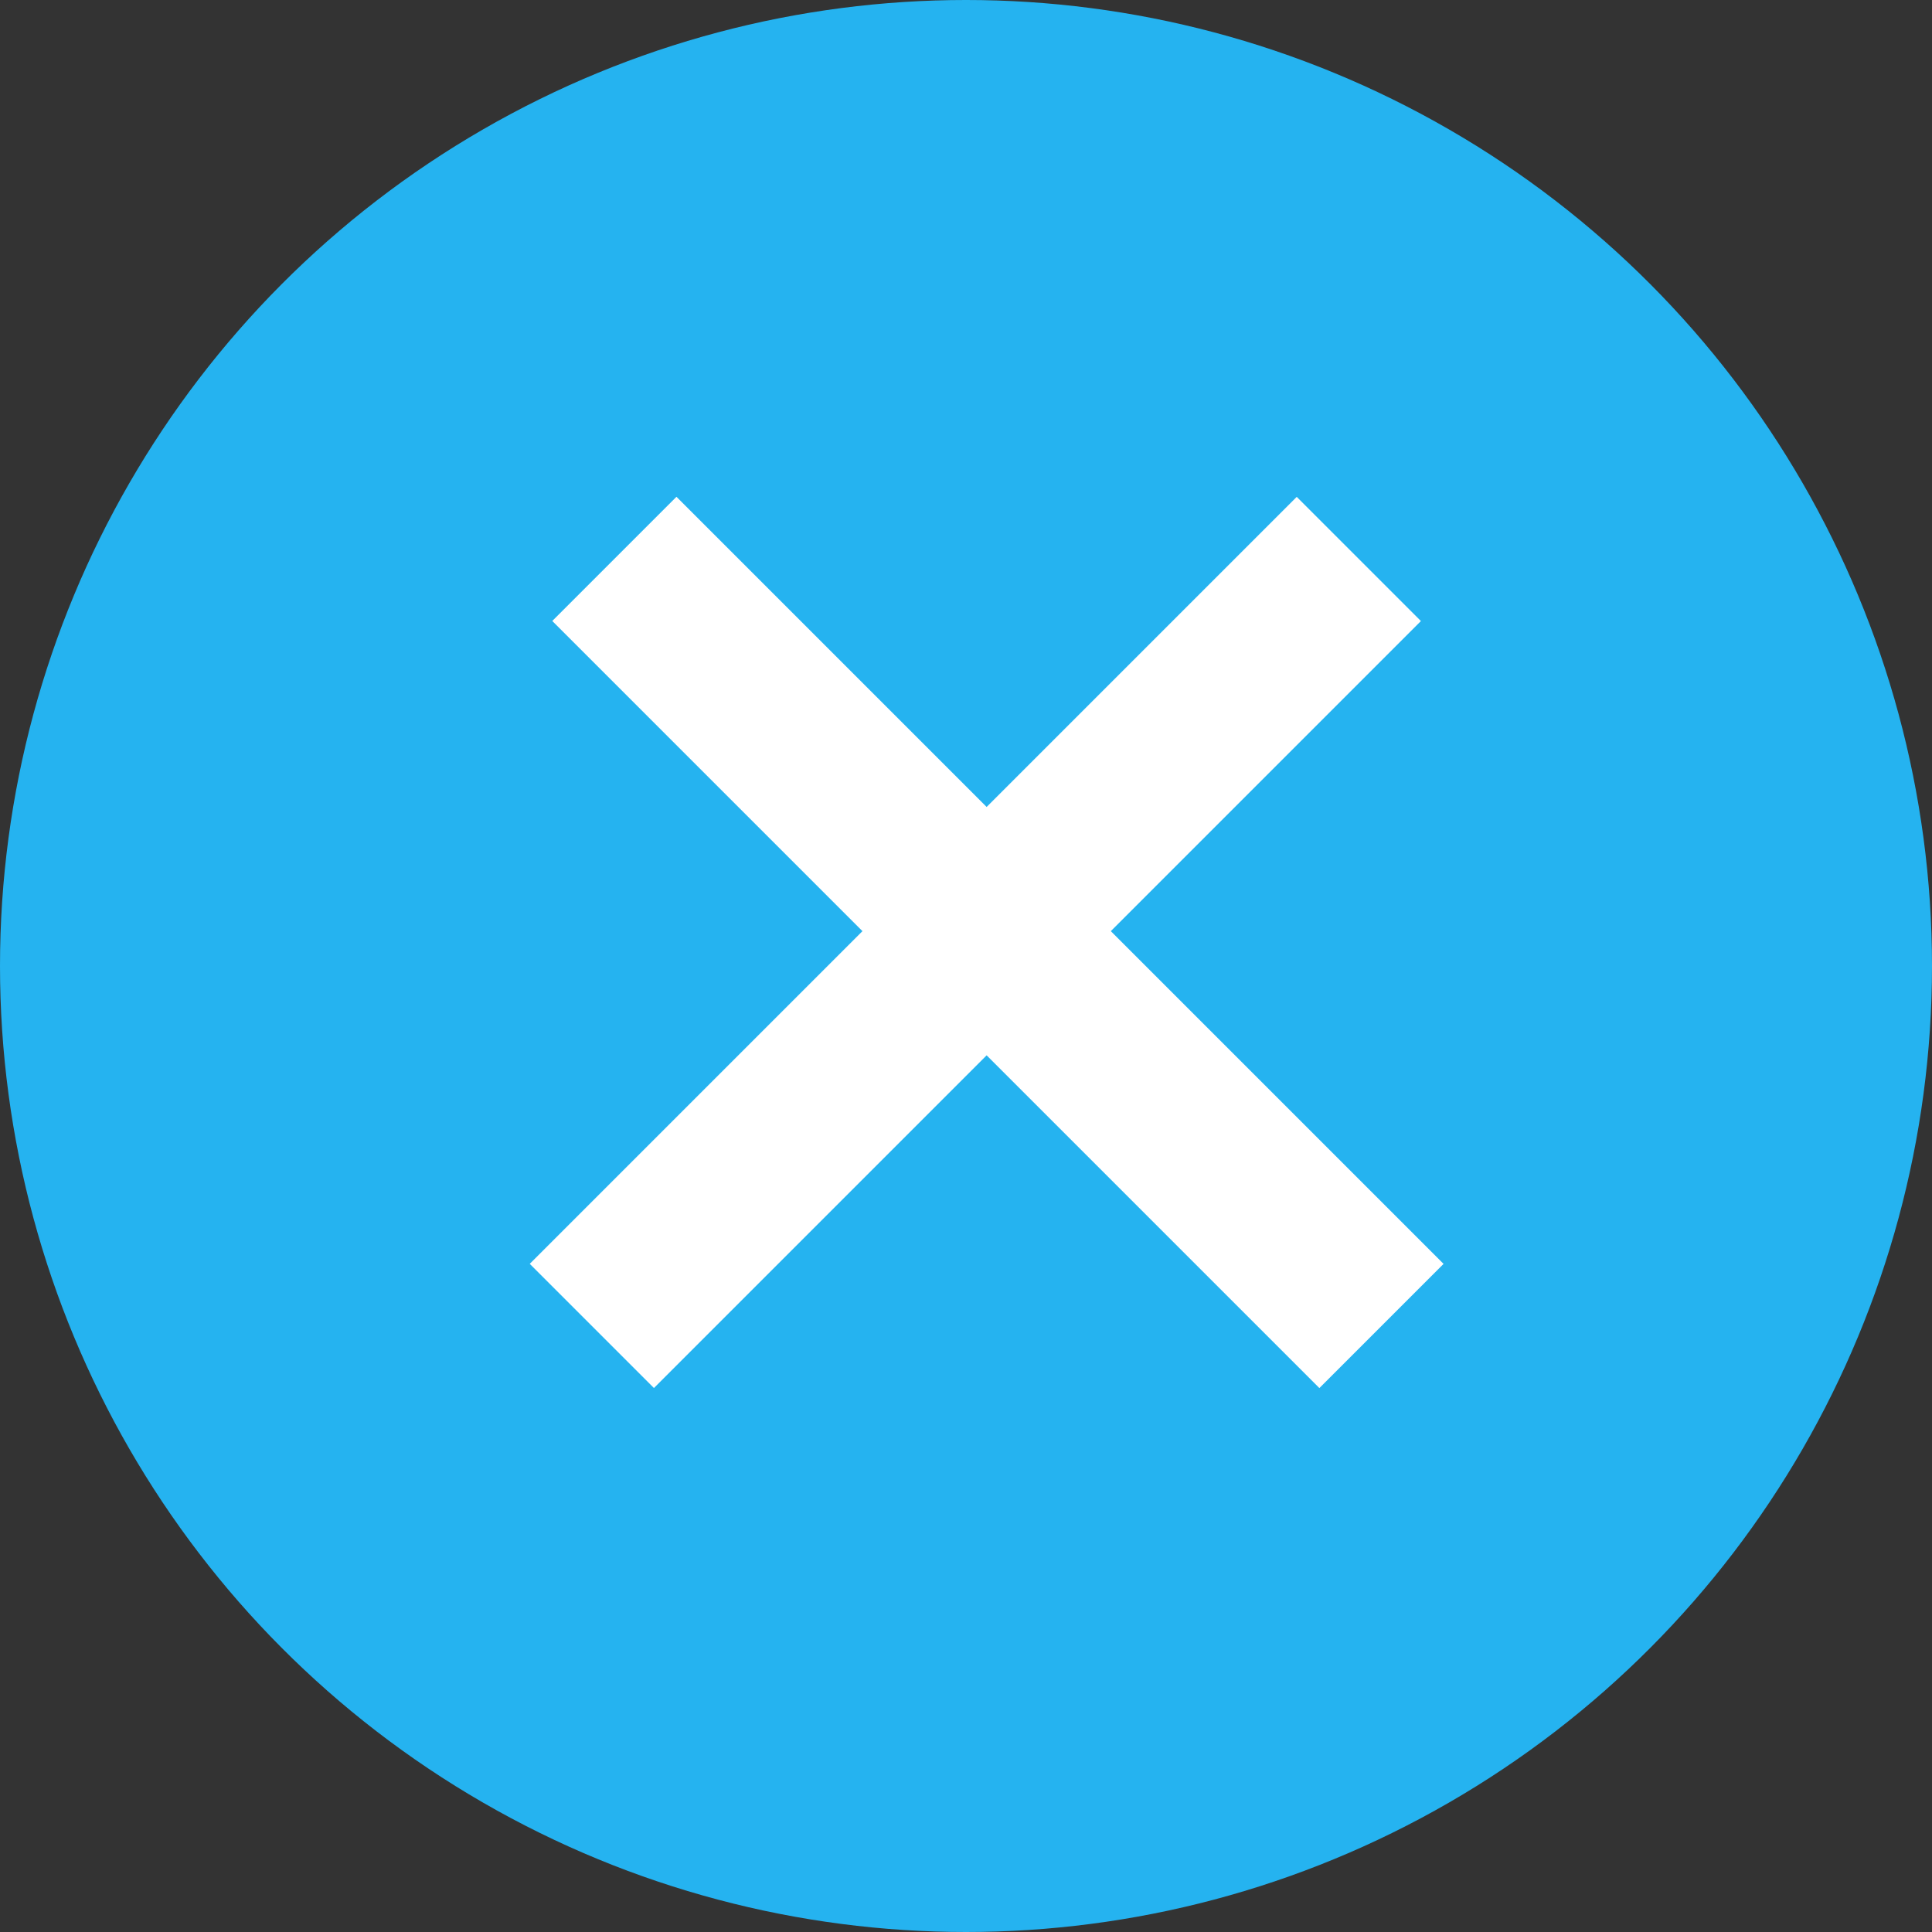 <?xml version="1.0" encoding="UTF-8"?> <svg xmlns="http://www.w3.org/2000/svg" width="22" height="22" viewBox="0 0 22 22" fill="none"><rect x="0" y="0" width="22" height="22" fill="#333333" stroke="none"/> <circle cx="11" cy="11" r="11" fill="#25B3F0"></circle> <line x1="6.996" y1="6.364" x2="15.731" y2="15.099" stroke="white" stroke-width="2"></line> <line y1="-1" x2="12.353" y2="-1" transform="matrix(-0.707 0.707 0.707 0.707 16.18 7.072)" stroke="white" stroke-width="2"></line> </svg> 